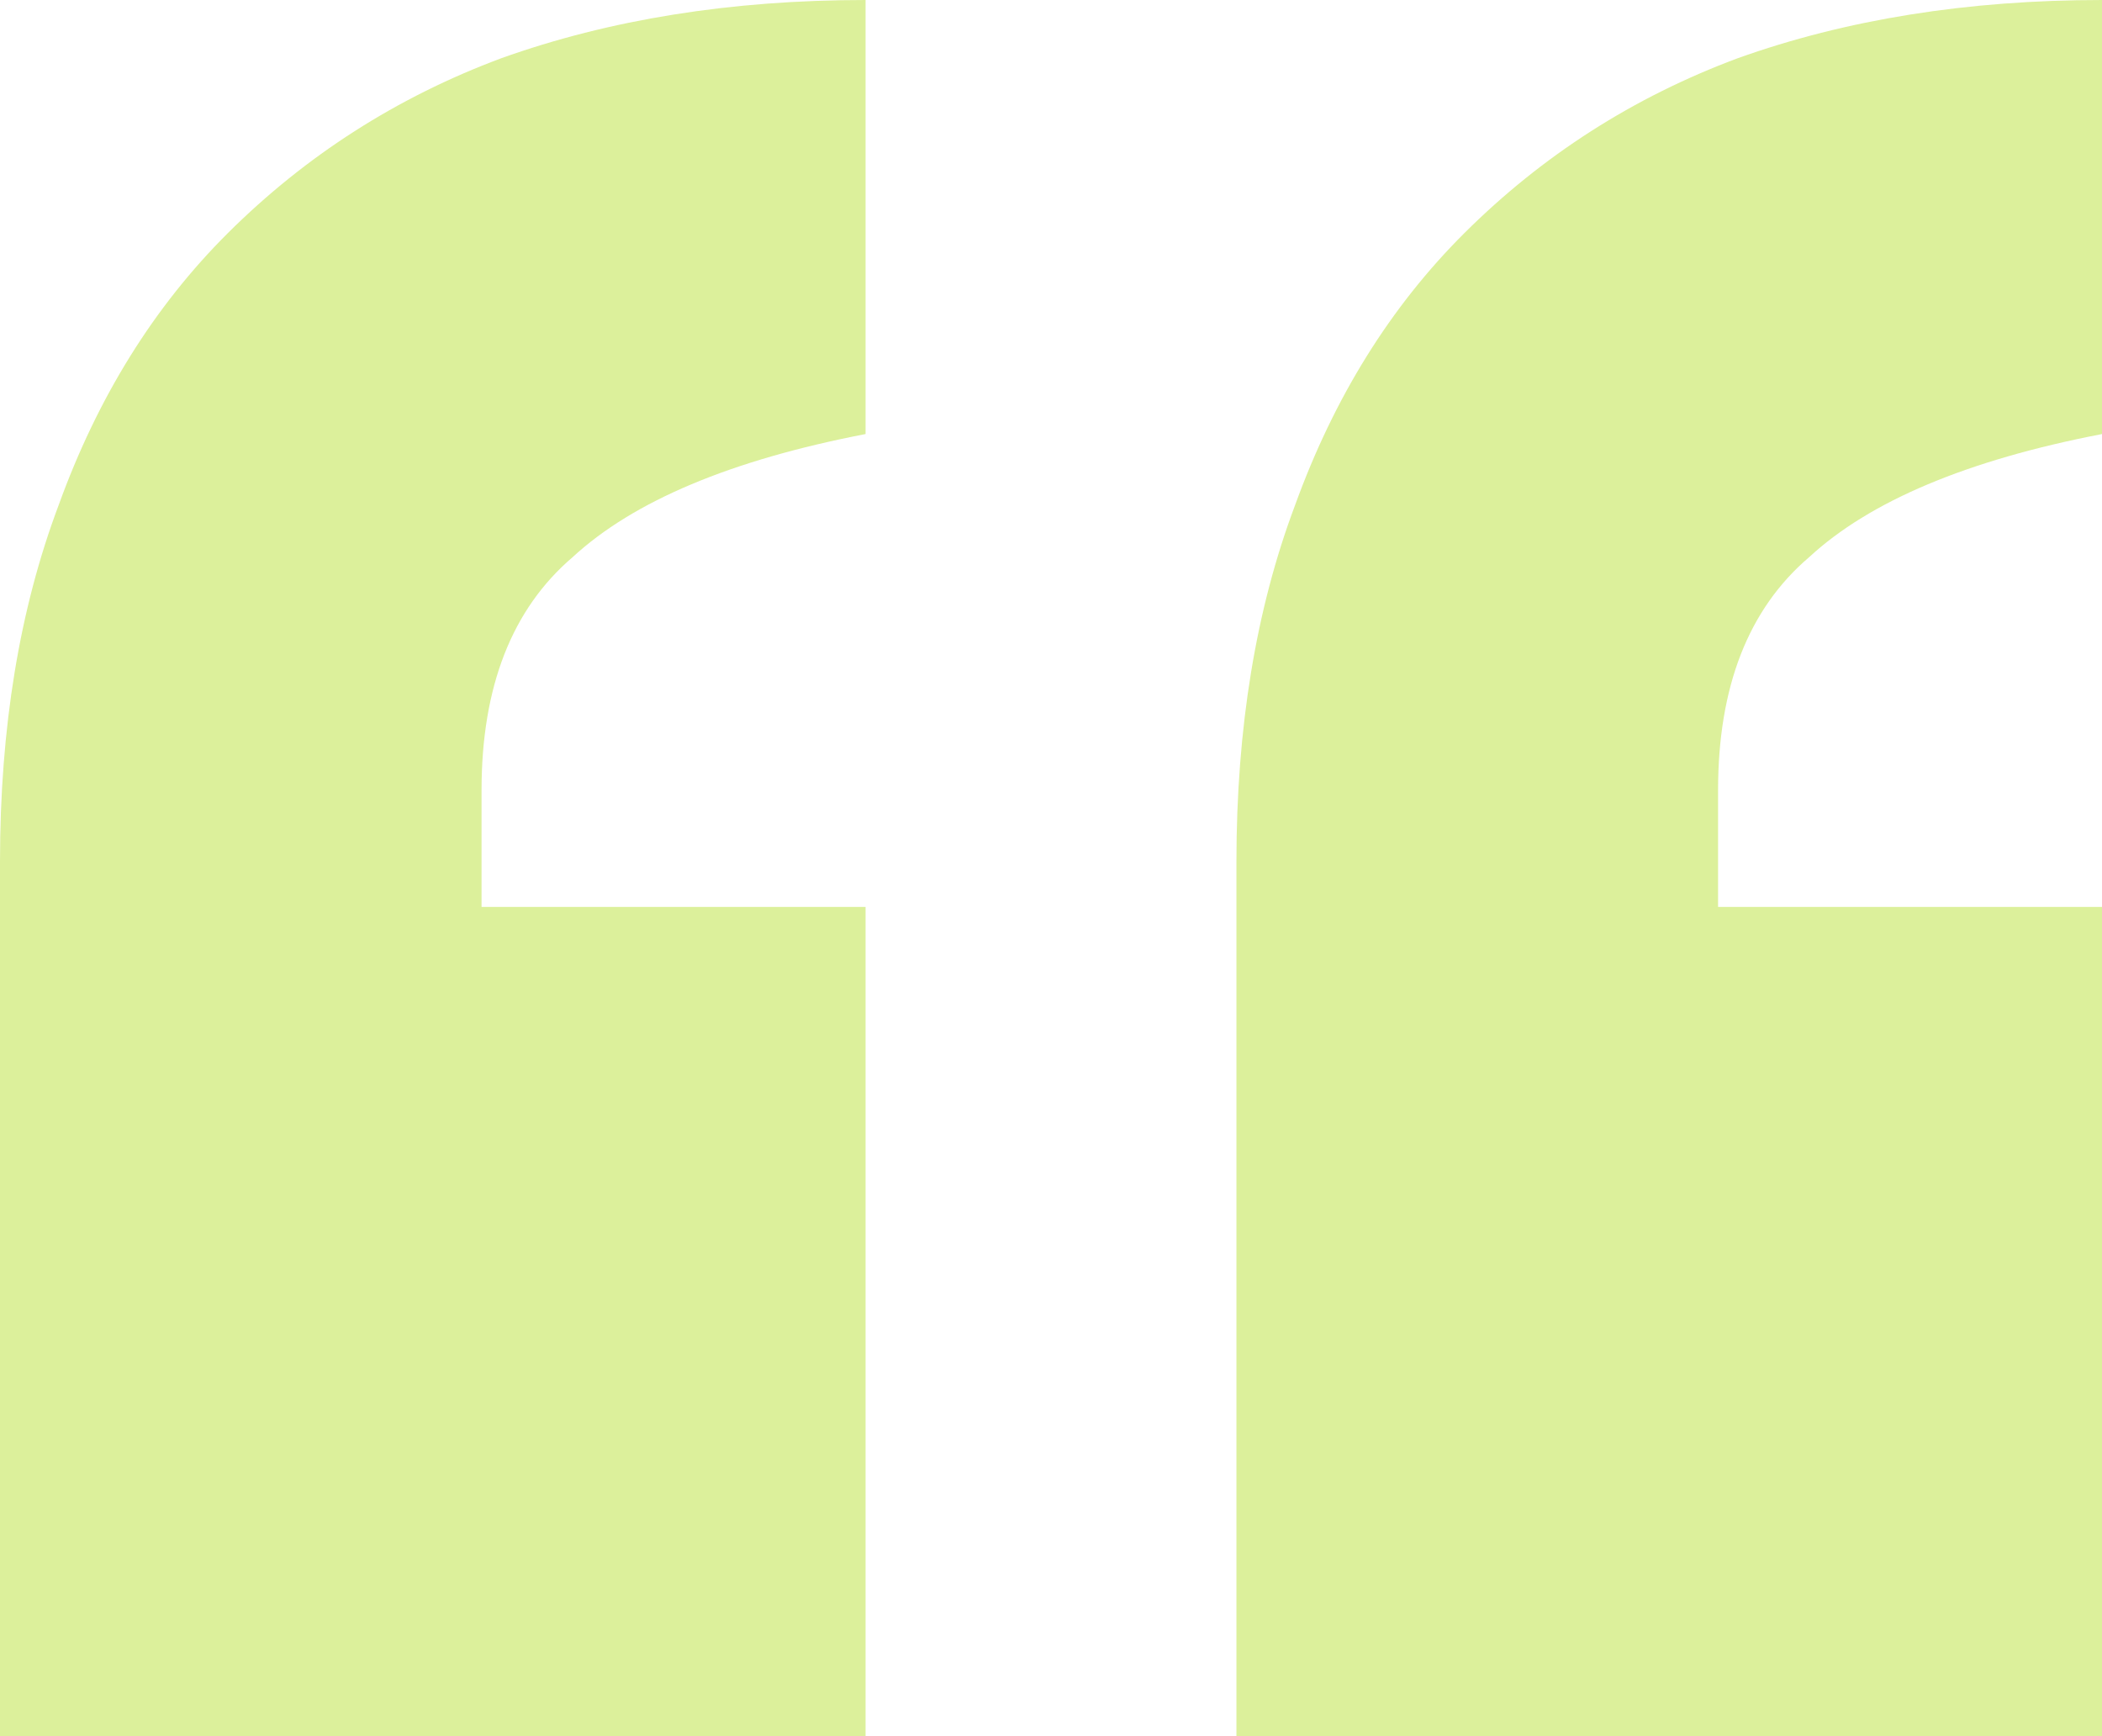 <?xml version="1.0" encoding="UTF-8"?> <svg xmlns="http://www.w3.org/2000/svg" width="23" height="19" viewBox="0 0 23 19" fill="none"><path d="M23 9.925V19H13.529V9.429C13.529 7.964 13.743 6.664 14.17 5.53C14.598 4.348 15.215 3.356 16.022 2.552C16.876 1.701 17.873 1.063 19.012 0.638C20.199 0.213 21.528 0 23 0V4.75C21.528 5.034 20.46 5.483 19.796 6.097C19.131 6.664 18.799 7.515 18.799 8.649V9.925H23ZM9.471 9.925V19H0V9.429C0 7.964 0.214 6.664 0.641 5.53C1.068 4.348 1.685 3.356 2.492 2.552C3.347 1.701 4.344 1.063 5.483 0.638C6.67 0.213 7.999 0 9.471 0V4.75C7.999 5.034 6.931 5.483 6.266 6.097C5.602 6.664 5.269 7.515 5.269 8.649V9.925H9.471Z" fill="#DCF09B"></path></svg> 